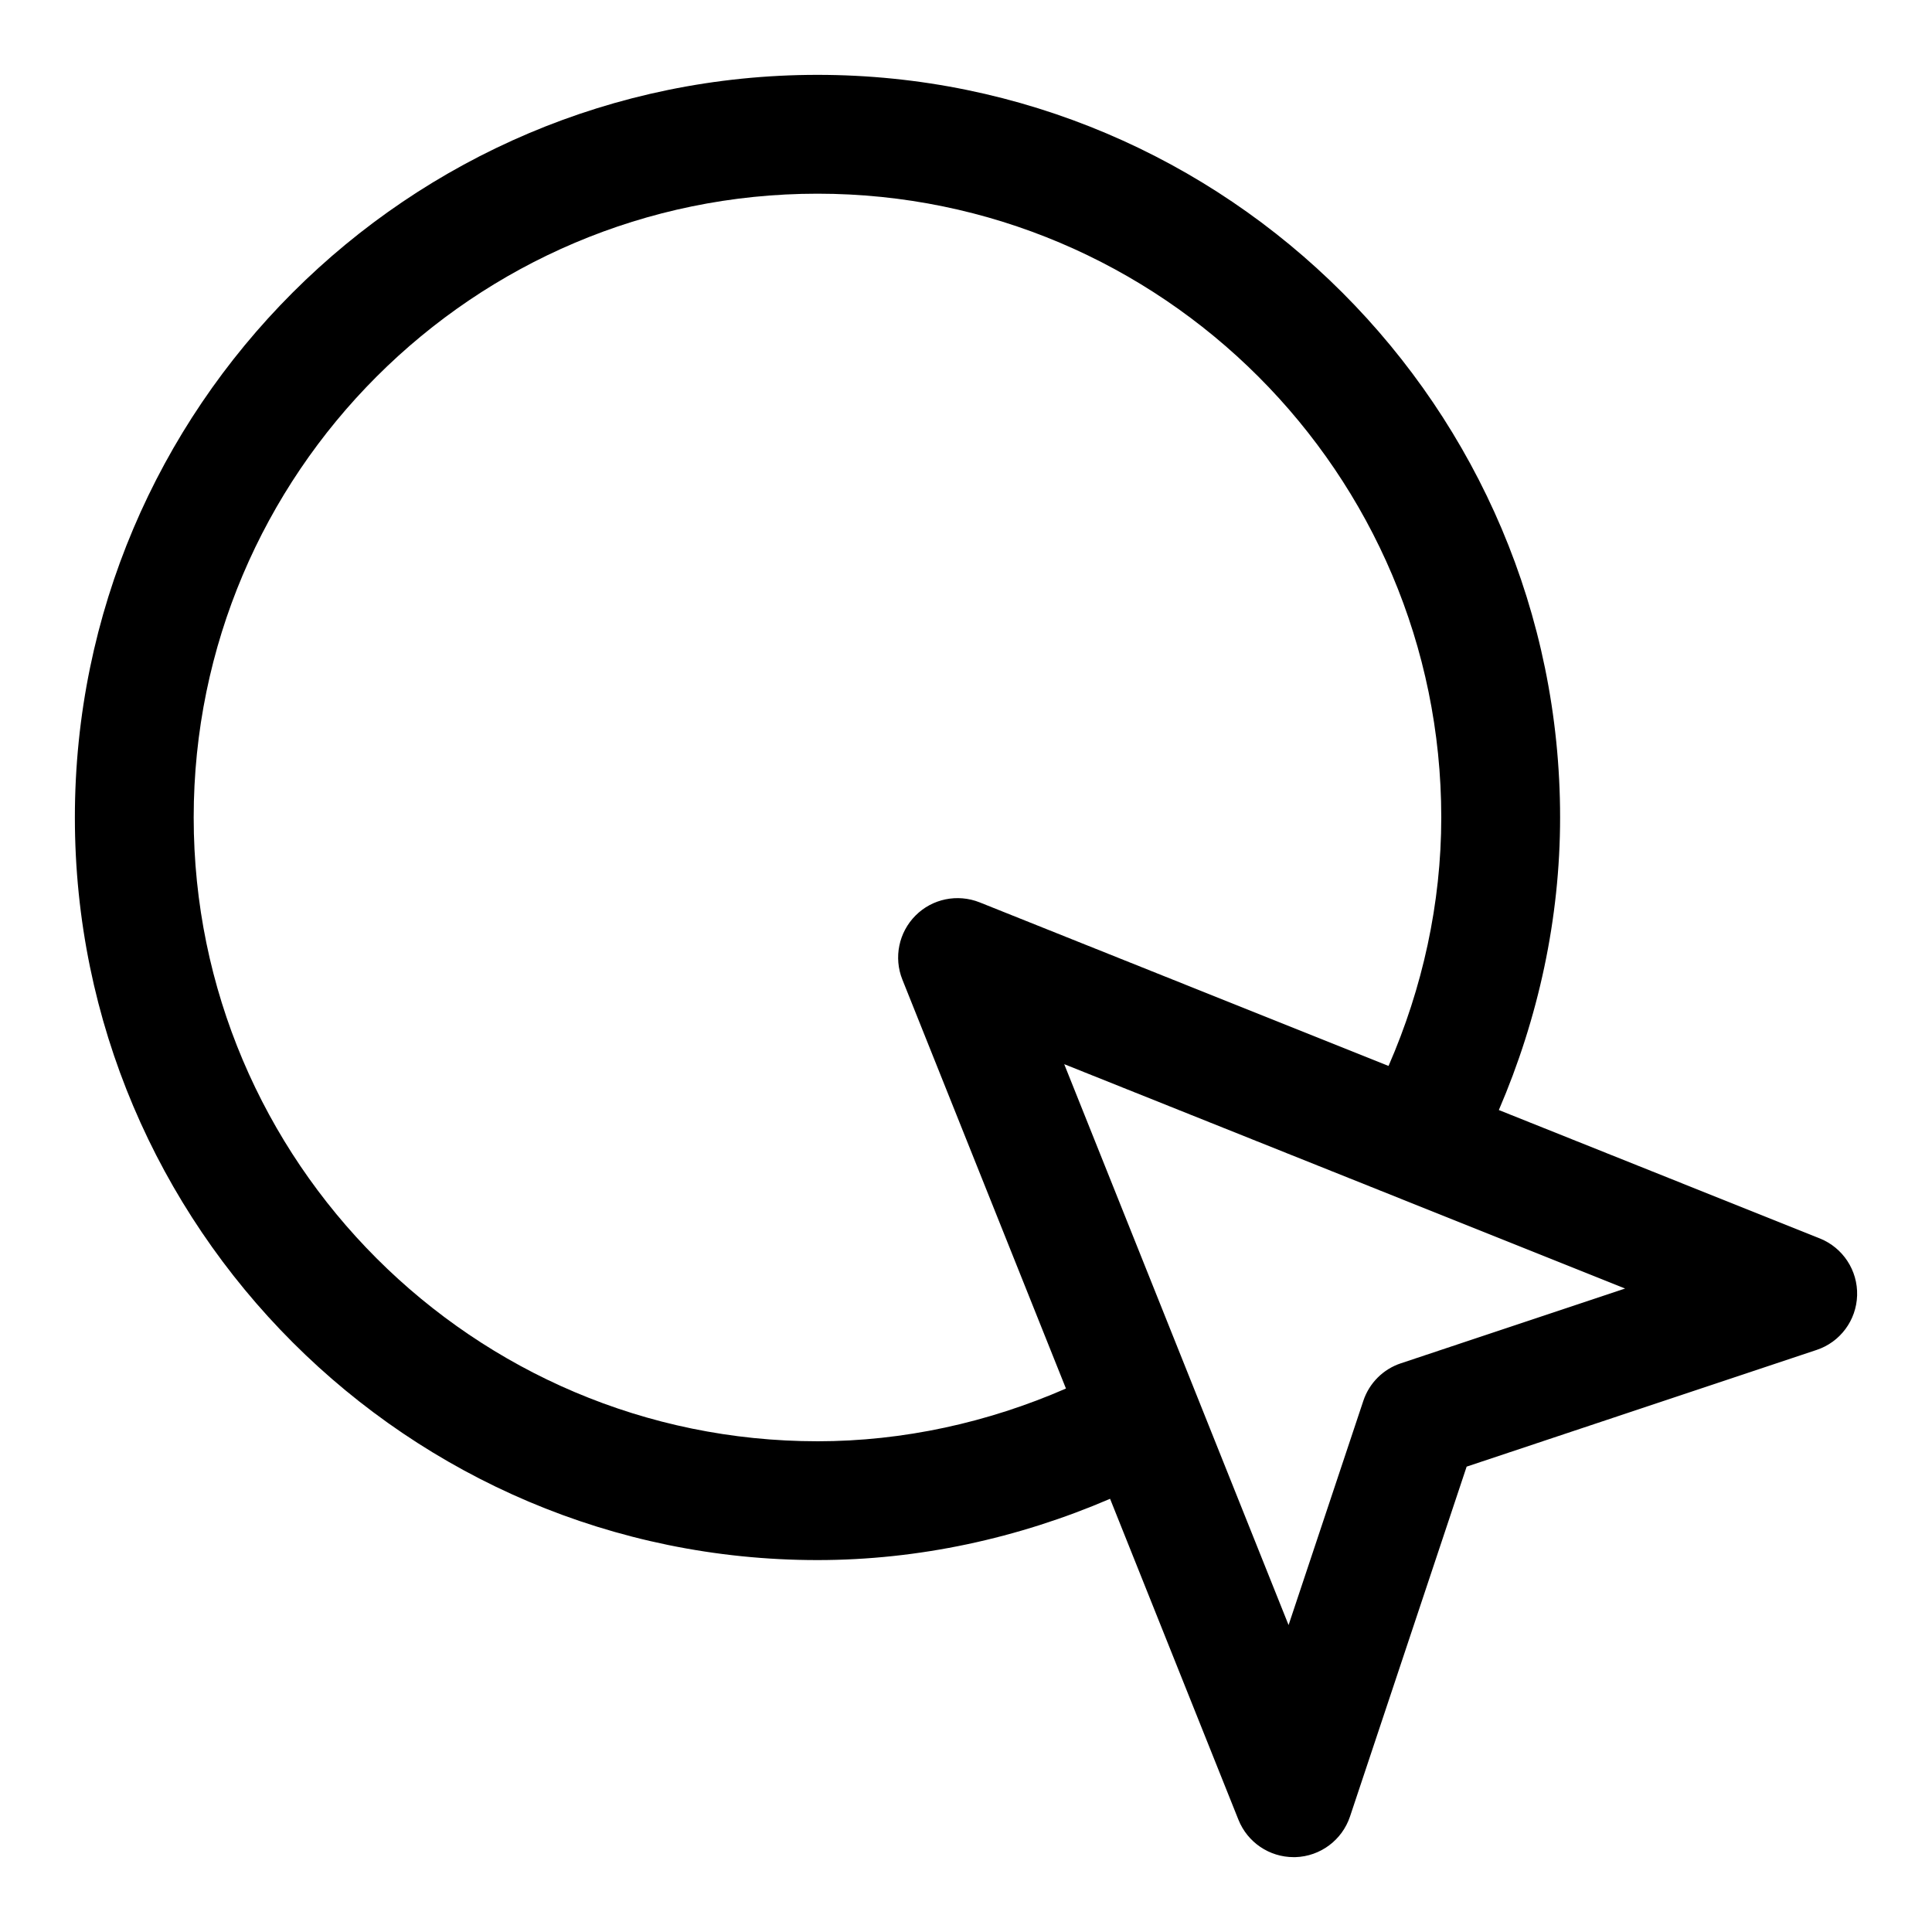<?xml version="1.0" encoding="UTF-8"?>
<!-- Uploaded to: SVG Repo, www.svgrepo.com, Generator: SVG Repo Mixer Tools -->
<svg fill="#000000" width="800px" height="800px" version="1.1" viewBox="144 144 512 512" xmlns="http://www.w3.org/2000/svg">
 <path d="m626.27 472.2-85.062-34.027c10.477-24.367 16.234-50.762 16.234-77.535 0-108.52-88.281-196.8-196.8-196.8-108.52 0-196.8 88.285-196.8 196.8 0 108.52 88.285 196.8 196.8 196.8 26.773 0 53.176-5.766 77.539-16.242l34.02 85.059c2.402 6 8.199 9.906 14.625 9.906h0.461c6.602-0.199 12.383-4.504 14.477-10.762l30.91-92.727 92.727-30.918c6.266-2.074 10.562-7.856 10.754-14.469 0.195-6.598-3.75-12.625-9.883-15.086zm-265.63 53.75c-91.148 0-165.31-74.152-165.31-165.31 0-91.156 74.164-165.31 165.31-165.31 91.152 0 165.31 74.156 165.31 165.31 0 22.762-4.965 45.195-13.973 65.844l-108.37-43.352c-5.859-2.32-12.539-0.969-16.98 3.492-4.449 4.457-5.828 11.133-3.492 16.973l43.352 108.38c-20.648 9.008-43.082 13.977-65.852 13.977zm154.61-20.664c-4.695 1.551-8.387 5.242-9.953 9.945l-19.812 59.426-59.457-148.64 148.64 59.457z"/>
</svg>